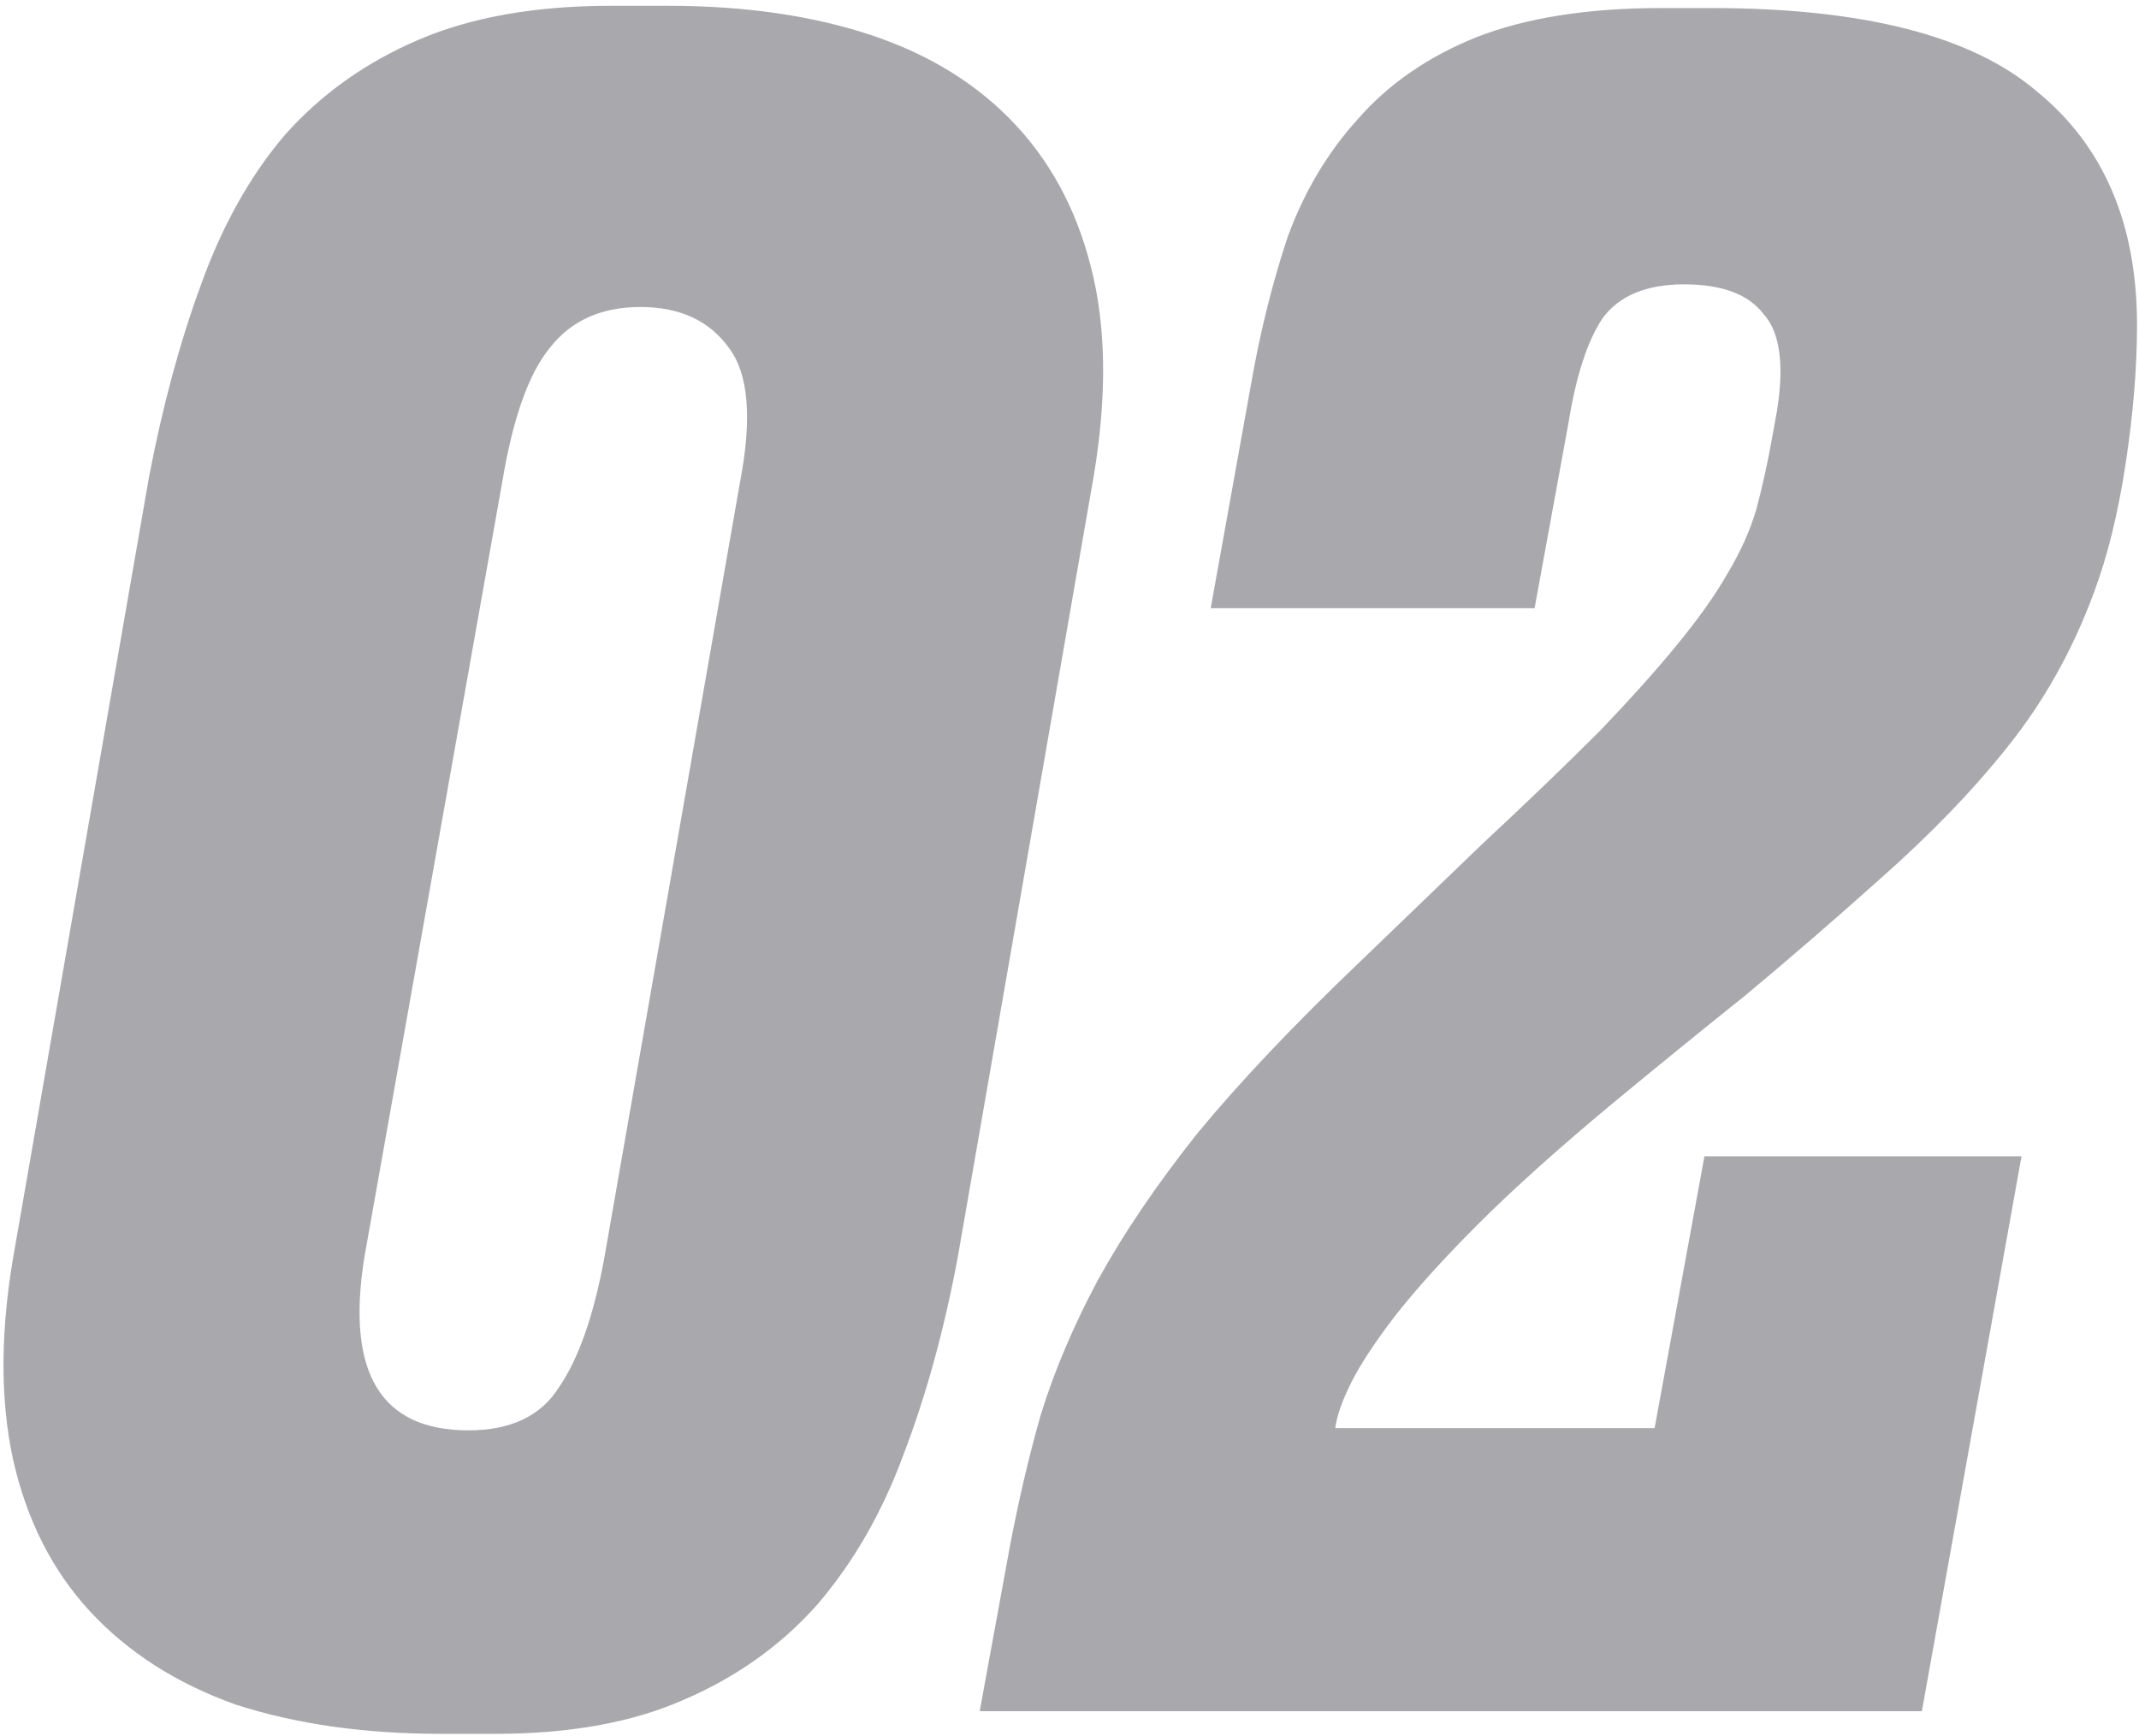 <svg width="340" height="276" viewBox="0 0 340 276" fill="none" xmlns="http://www.w3.org/2000/svg">
<g clip-path="url(#clip0_6551_47701)">
<path opacity="0.4" d="M152.21 200C150.05 211.52 147.17 221.96 143.57 231.32C140.21 240.44 135.65 248.36 129.89 255.08C124.13 261.56 117.05 266.6 108.65 270.2C100.49 273.8 90.531 275.6 78.77 275.6H70.13C57.891 275.6 46.971 274.04 37.37 270.92C28.011 267.56 20.331 262.64 14.331 256.16C8.33 249.68 4.25 241.64 2.09 232.04C-0.07 222.2 0.05 210.8 2.45 197.84L23.691 75.8C25.851 64.52 28.61 54.32 31.971 45.2C35.331 35.84 39.77 27.92 45.291 21.44C51.05 14.96 58.13 9.92 66.531 6.32C74.93 2.72 85.13 0.92 97.13 0.92H106.13C118.37 0.92 129.17 2.48 138.53 5.6C147.89 8.72 155.57 13.52 161.57 20C167.57 26.48 171.65 34.52 173.81 44.12C175.97 53.72 175.85 65 173.45 77.96L152.21 200ZM117.65 76.52C119.57 66.44 118.97 59.36 115.85 55.28C112.73 50.96 108.05 48.8 101.81 48.8C95.57 48.8 90.77 50.96 87.41 55.28C84.05 59.36 81.531 66.44 79.85 76.52L57.891 200C55.011 218.24 60.531 227.36 74.451 227.36C81.171 227.36 85.971 225.08 88.85 220.52C91.971 215.96 94.371 209.12 96.05 200L117.65 76.52ZM263.006 227L270.926 183.8H321.326L305.486 272H155.726L160.406 246.44C161.846 238.76 163.526 231.56 165.446 224.84C167.606 217.88 170.606 210.8 174.446 203.6C178.526 196.16 183.806 188.36 190.286 180.2C197.006 172.04 205.646 162.92 216.206 152.84C222.446 146.84 228.926 140.6 235.646 134.12C242.606 127.64 248.846 121.64 254.366 116.12C259.406 110.84 263.486 106.28 266.606 102.44C269.966 98.36 272.606 94.64 274.526 91.28C276.686 87.68 278.246 84.2 279.206 80.84C280.166 77.24 281.006 73.4 281.726 69.32L282.446 65.36C283.646 57.92 282.926 52.76 280.286 49.88C277.886 46.76 273.686 45.2 267.686 45.2C261.686 45.2 257.366 47 254.726 50.6C252.326 54.2 250.526 59.72 249.326 67.16L243.926 96.68H192.446L198.926 60.68C200.366 52.52 202.286 44.84 204.686 37.64C207.326 30.44 211.046 24.2 215.846 18.92C220.646 13.4 226.886 9.08 234.566 5.96C242.486 2.84 252.326 1.28 264.086 1.28H272.006C296.246 1.28 313.526 5.72 323.846 14.6C334.406 23.24 339.686 35.6 339.686 51.68C339.686 58.4 339.086 65.72 337.886 73.64C336.686 81.56 335.006 88.4 332.846 94.16C329.486 103.28 324.926 111.44 319.166 118.64C313.646 125.6 306.806 132.68 298.646 139.88C291.686 146.12 284.606 152.24 277.406 158.24C270.206 164 263.126 169.76 256.166 175.52C247.526 182.72 240.446 189.08 234.926 194.6C229.406 200.12 224.966 205.04 221.606 209.36C218.486 213.44 216.206 216.92 214.766 219.8C213.326 222.68 212.486 225.08 212.246 227H263.006Z" fill="#282633"/>
</g>
<defs>
<clipPath id="clip0_6551_47701">
<rect width="340" height="276" fill="white"/>
</clipPath>
</defs>
</svg>
